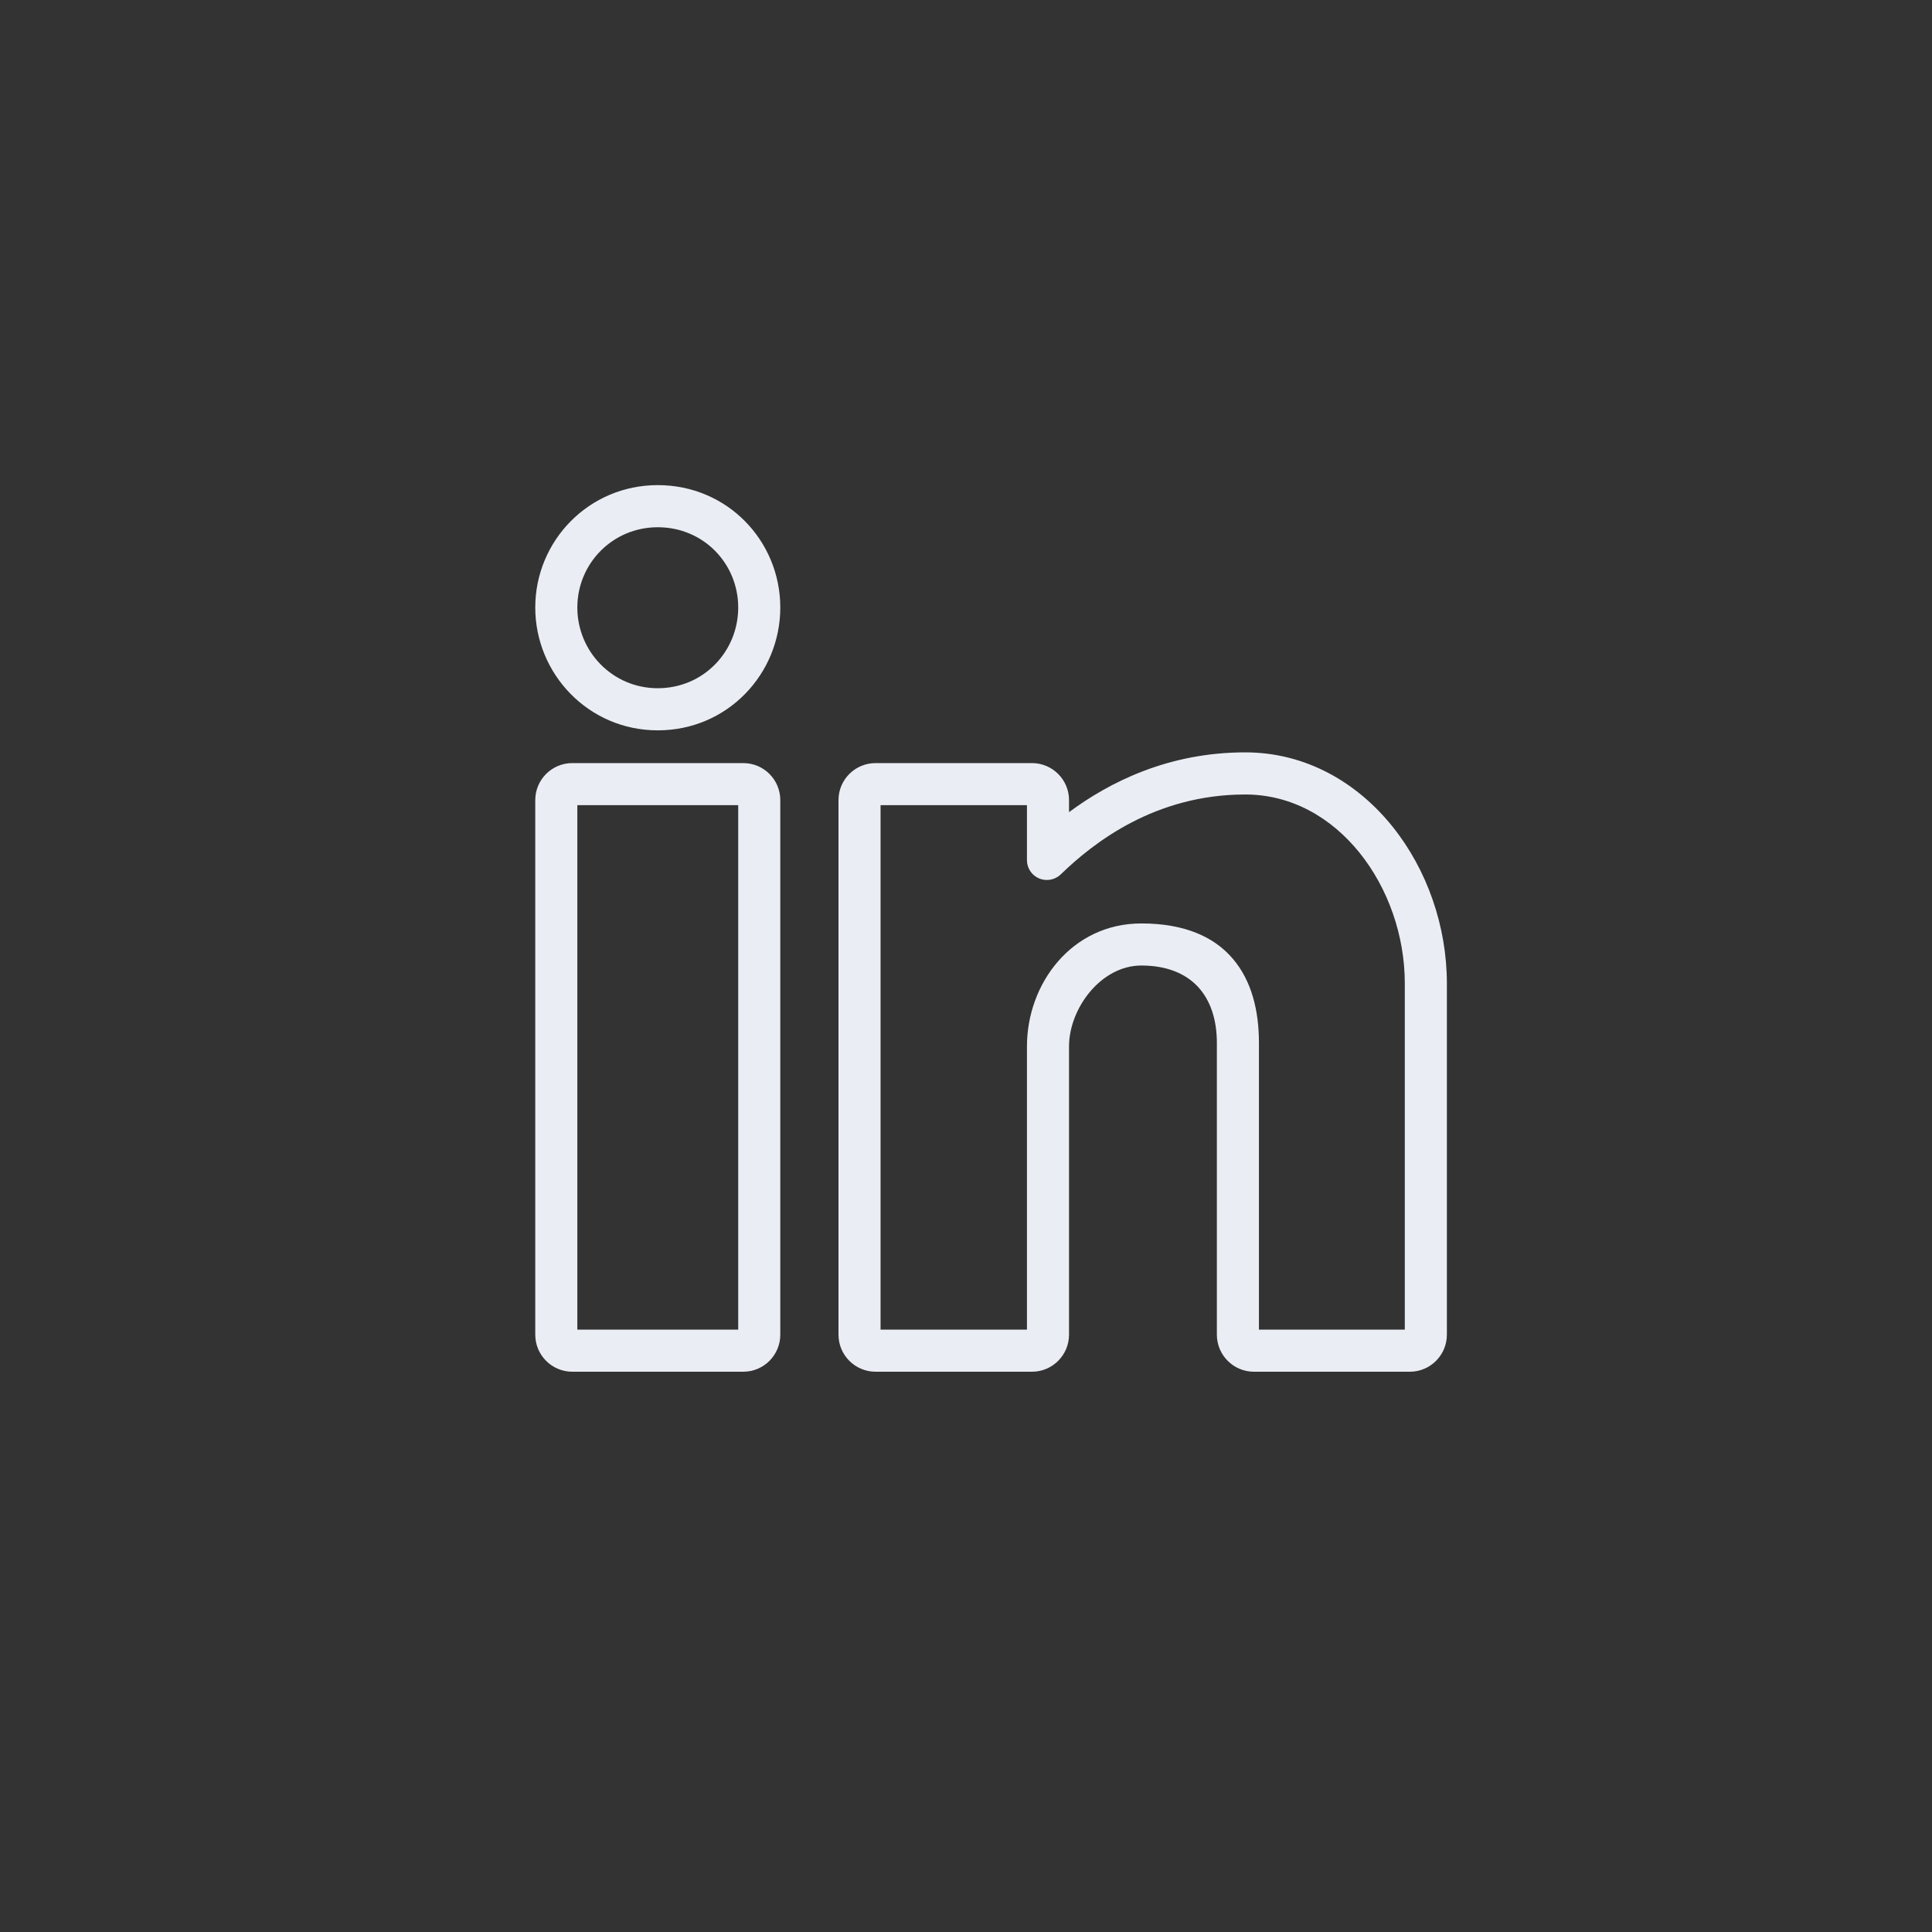 <svg width="40" height="40" viewBox="0 0 40 40" fill="none" xmlns="http://www.w3.org/2000/svg">
<rect x="0" y="0" width="40" height="40" fill="#333333" stroke="none"/>
<path fill-rule="evenodd" clip-rule="evenodd" d="M17.36 27.632C17.36 28.056 17.704 28.4 18.128 28.4H21.365C21.789 28.4 22.133 28.056 22.133 27.632V21.664C22.133 21.275 22.297 20.854 22.57 20.53C22.843 20.207 23.217 19.99 23.63 19.99C24.155 19.99 24.542 20.154 24.799 20.427C25.056 20.702 25.194 21.1 25.194 21.591V27.632C25.194 28.056 25.538 28.4 25.961 28.4H29.189C29.613 28.4 29.956 28.056 29.956 27.632V20.36C29.956 19.177 29.545 18.003 28.83 17.113C28.111 16.217 27.053 15.577 25.782 15.577C24.185 15.577 22.967 16.197 22.133 16.815V16.566C22.133 16.142 21.789 15.799 21.365 15.799H18.128C17.704 15.799 17.36 16.142 17.36 16.566V27.632ZM25.527 19.853C25.138 19.394 24.523 19.119 23.63 19.119C22.189 19.119 21.262 20.365 21.262 21.664V27.529H18.231V16.67H21.262V17.807C21.262 18.035 21.446 18.219 21.674 18.219C21.783 18.219 21.887 18.176 21.964 18.101C22.646 17.44 23.918 16.449 25.782 16.449C26.74 16.449 27.564 16.928 28.151 17.659C28.739 18.391 29.085 19.372 29.085 20.36V27.529H26.065V21.591C26.065 20.929 25.915 20.309 25.527 19.853Z" fill="#EAEEF4"/>
<path fill-rule="evenodd" clip-rule="evenodd" d="M11.082 27.632C11.082 28.056 11.425 28.4 11.849 28.4H15.388C15.812 28.4 16.155 28.056 16.155 27.632V16.566C16.155 16.142 15.812 15.799 15.388 15.799H11.849C11.425 15.799 11.082 16.142 11.082 16.566V27.632ZM11.953 27.529V16.67H15.284V27.529H11.953Z" fill="#EAEEF4"/>
<path fill-rule="evenodd" clip-rule="evenodd" d="M13.618 15.121C15.064 15.121 16.155 13.95 16.155 12.578C16.155 11.199 15.059 10.044 13.618 10.044C12.191 10.044 11.082 11.197 11.082 12.578C11.082 13.953 12.185 15.121 13.618 15.121ZM15.284 12.578C15.284 13.486 14.566 14.249 13.618 14.249C12.68 14.249 11.953 13.486 11.953 12.578C11.953 11.67 12.68 10.916 13.618 10.916C14.567 10.916 15.284 11.67 15.284 12.578Z" fill="#EAEEF4"/>

</svg>
